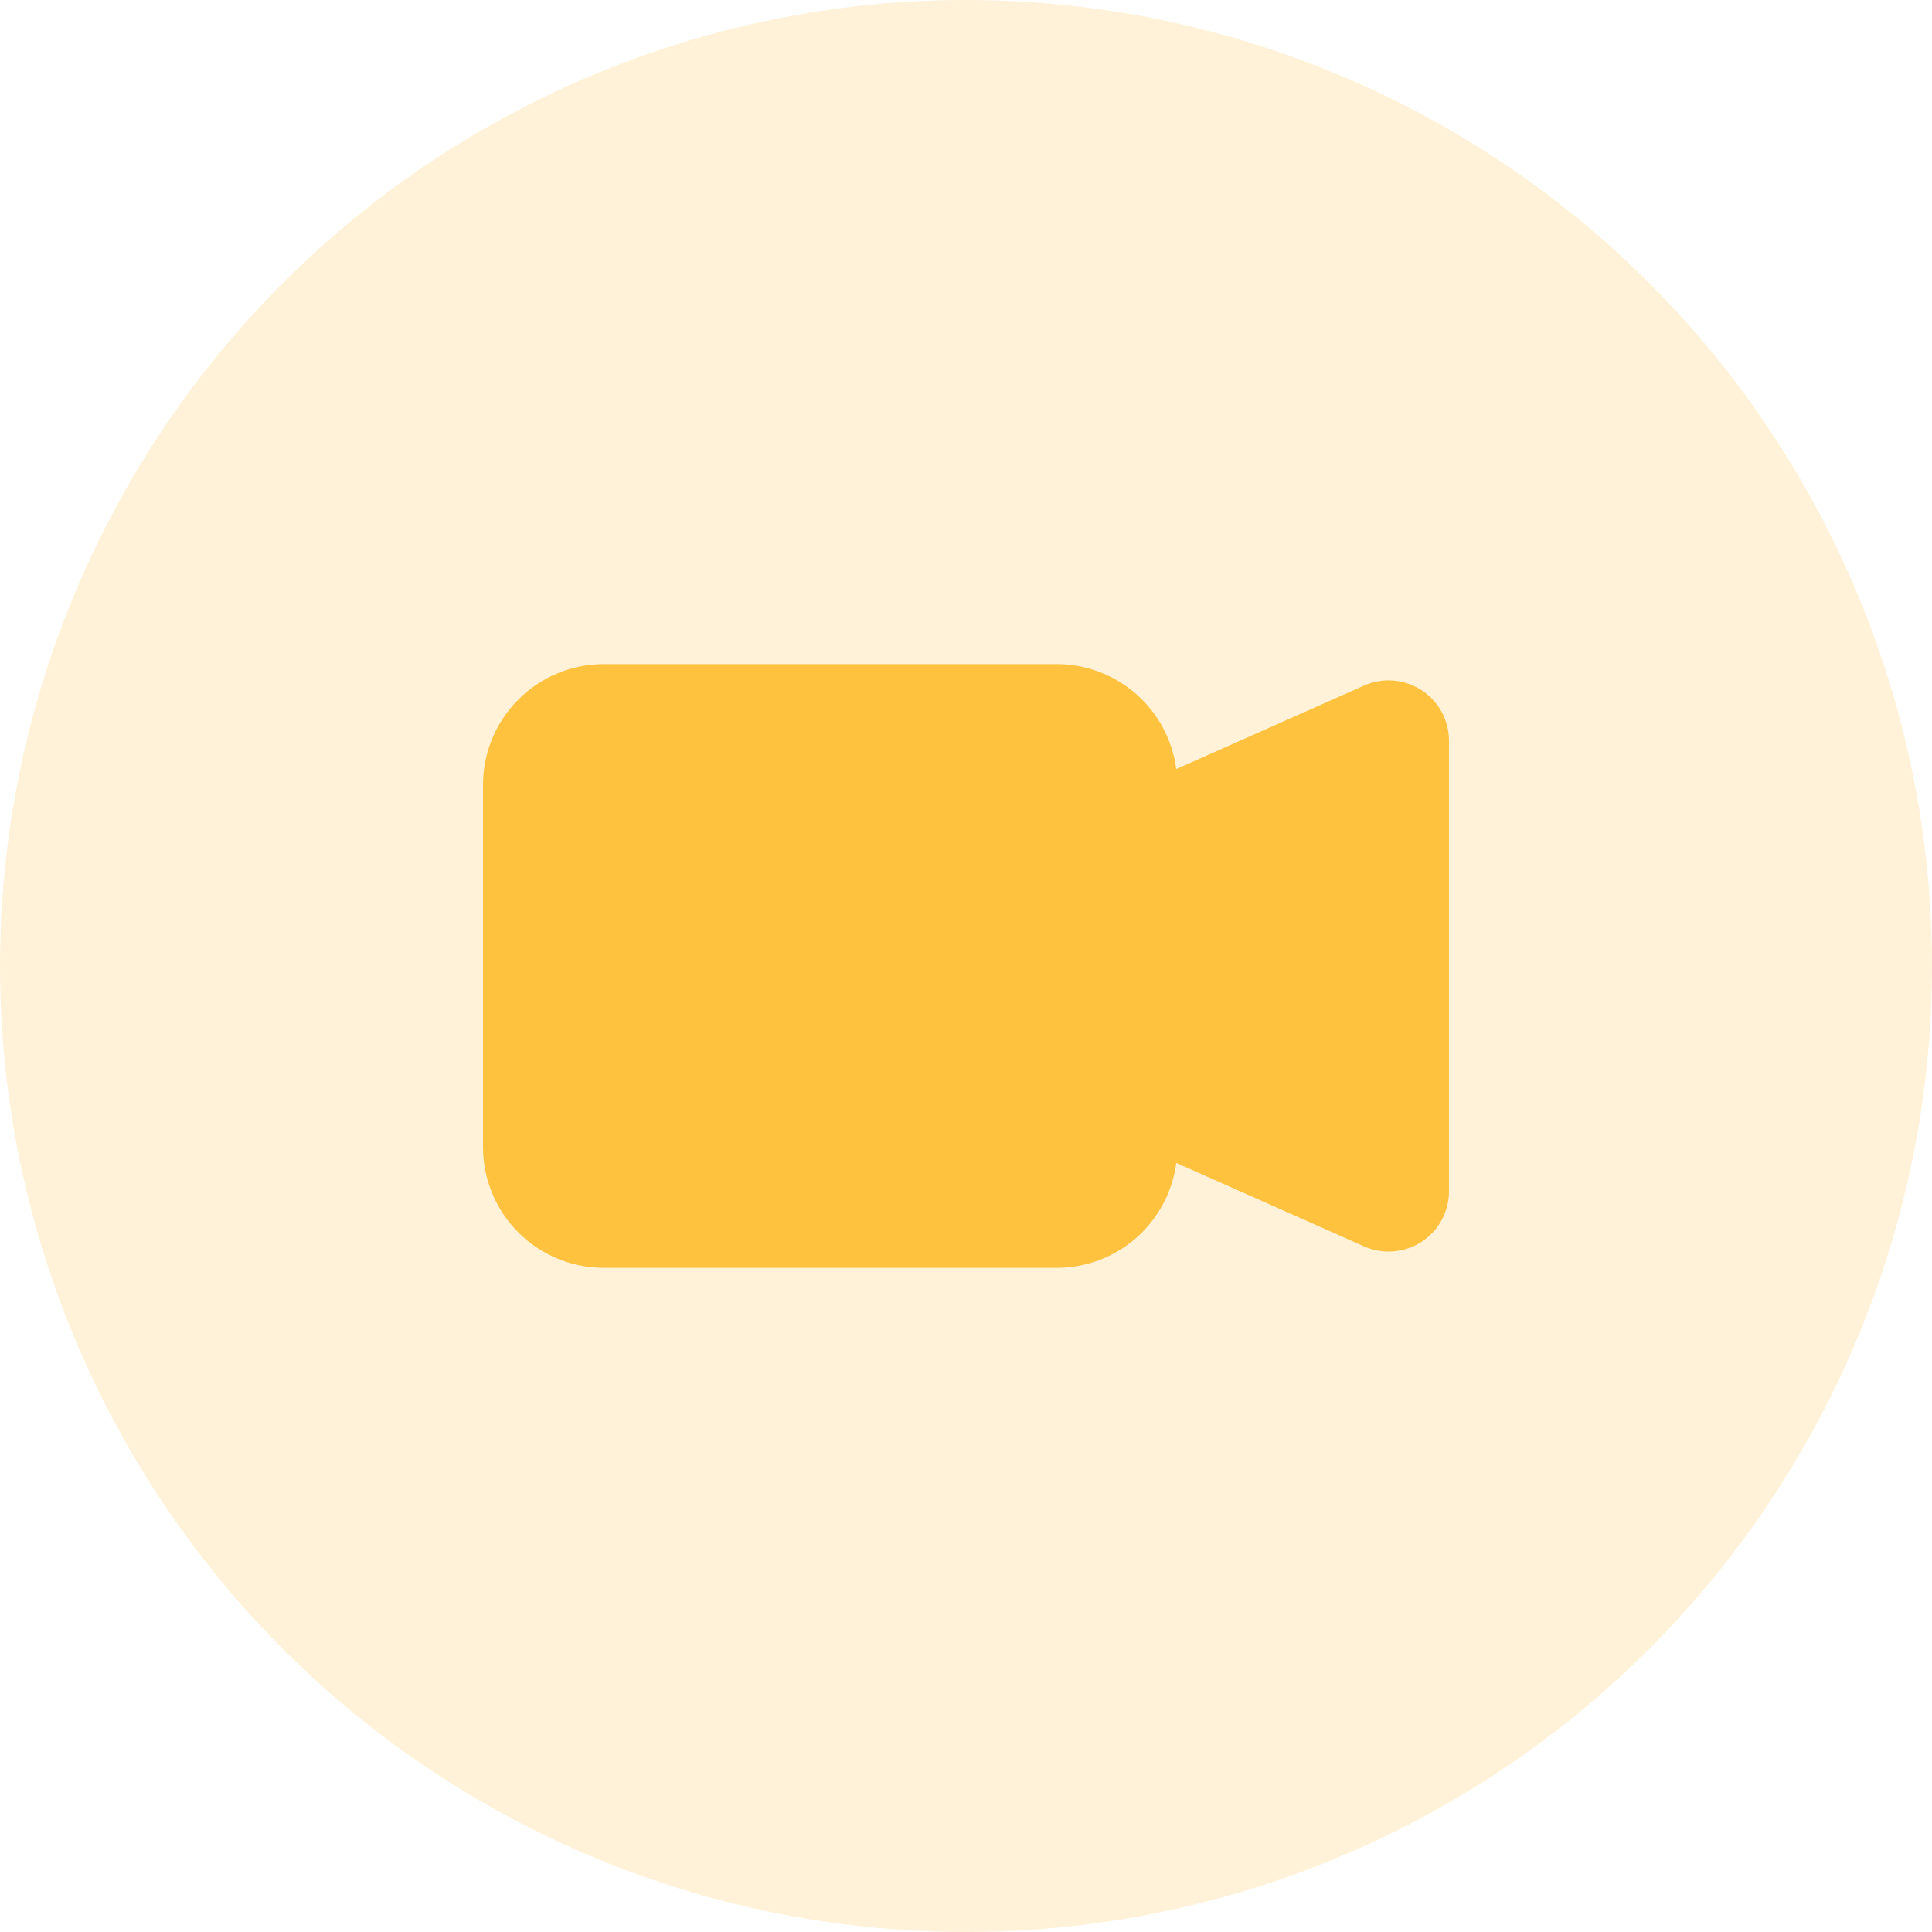 <svg width="32" height="32" viewBox="0 0 32 32" fill="none" xmlns="http://www.w3.org/2000/svg">
<circle cx="16" cy="16" r="16" fill="#FFC23E" fill-opacity="0.2"/>
<path fill-rule="evenodd" clip-rule="evenodd" d="M8 13C8 12.47 8.211 11.961 8.586 11.586C8.961 11.211 9.47 11 10 11H17.5C17.985 11 18.454 11.176 18.819 11.496C19.183 11.816 19.419 12.257 19.483 12.738L22.593 11.356C22.745 11.288 22.912 11.259 23.078 11.273C23.244 11.286 23.404 11.34 23.544 11.431C23.684 11.521 23.799 11.646 23.879 11.792C23.958 11.938 24 12.102 24 12.269V19.731C24 19.898 23.958 20.061 23.879 20.208C23.799 20.354 23.684 20.478 23.545 20.569C23.405 20.66 23.245 20.714 23.079 20.727C22.913 20.74 22.746 20.712 22.594 20.644L19.483 19.262C19.419 19.743 19.183 20.184 18.819 20.504C18.454 20.824 17.985 21 17.5 21H10C9.47 21 8.961 20.789 8.586 20.414C8.211 20.039 8 19.53 8 19V13Z" fill="#FFC23E"/>
</svg>
